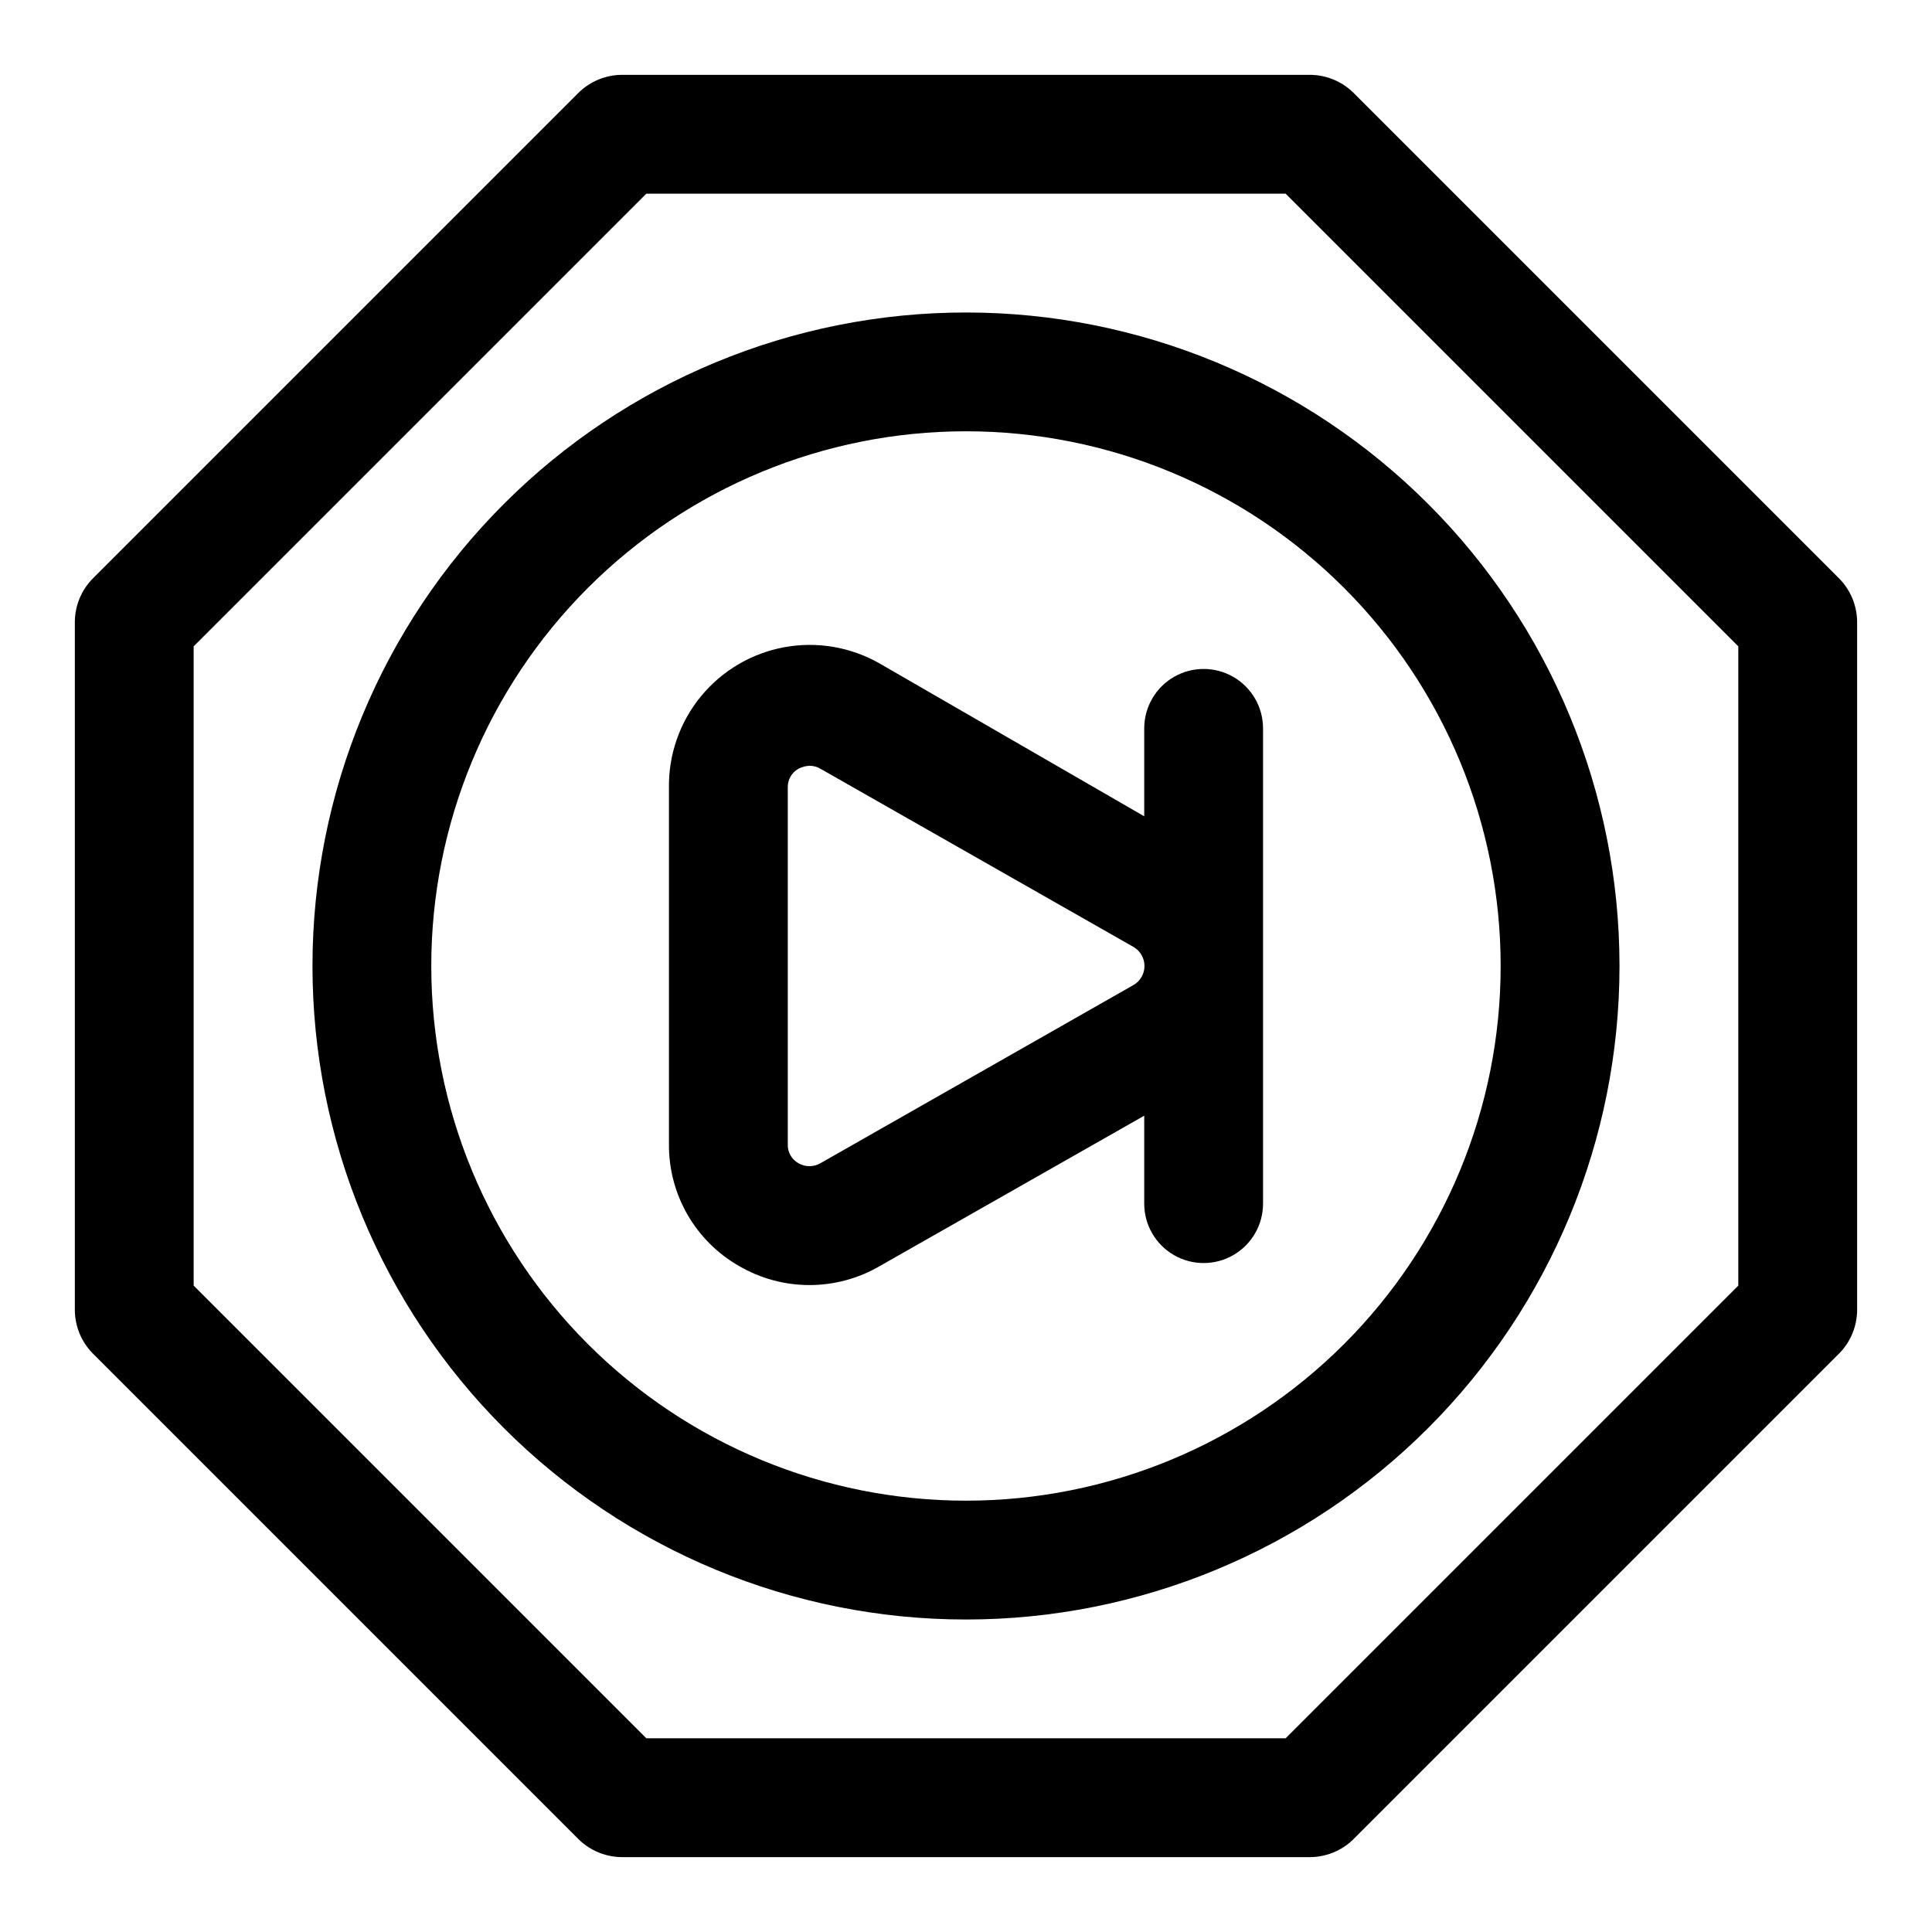 <?xml version="1.0" encoding="UTF-8"?>
<!-- Uploaded to: ICON Repo, www.svgrepo.com, Generator: ICON Repo Mixer Tools -->
<svg fill="#000000" width="800px" height="800px" version="1.1" viewBox="144 144 512 512" xmlns="http://www.w3.org/2000/svg">
 <g>
  <path d="m631.59 297.5-129.1-129.1c-3.016-2.875-7.008-4.508-11.18-4.566h-182.63c-4.168 0.059-8.16 1.691-11.18 4.566l-129.1 129.1c-2.875 3.019-4.508 7.012-4.566 11.18v182.63c0.059 4.172 1.691 8.164 4.566 11.18l129.1 129.1c3.019 2.875 7.012 4.508 11.18 4.566h182.63c4.172-0.059 8.164-1.691 11.18-4.566l129.1-129.1c2.875-3.016 4.508-7.008 4.566-11.18v-182.63c-0.059-4.168-1.691-8.16-4.566-11.18zm-26.922 187.2-119.97 119.97h-169.41l-119.97-119.97v-169.41l119.97-119.97h169.41l119.97 119.97z"/>
  <path d="m226.81 400c0 45.93 18.246 89.98 50.727 122.46 32.477 32.48 76.527 50.727 122.46 50.727 45.93 0 89.98-18.246 122.46-50.727 32.48-32.477 50.727-76.527 50.727-122.46 0-45.934-18.246-89.984-50.727-122.46-32.477-32.48-76.527-50.727-122.46-50.727-45.934 0-89.984 18.246-122.46 50.727-32.48 32.477-50.727 76.527-50.727 122.46zm314.88 0c0 37.578-14.93 73.621-41.504 100.19-26.57 26.574-62.613 41.504-100.19 41.504-37.582 0-73.621-14.93-100.2-41.504-26.574-26.57-41.504-62.613-41.504-100.19 0-37.582 14.93-73.621 41.504-100.2 26.574-26.574 62.613-41.504 100.2-41.504 37.578 0 73.621 14.93 100.19 41.504 26.574 26.574 41.504 62.613 41.504 100.2z"/>
  <path d="m377.17 319.86c-7.652-4.394-16.613-5.934-25.297-4.344-8.68 1.586-16.52 6.203-22.117 13.023-5.602 6.816-8.605 15.402-8.477 24.227v94.465c-0.047 6.547 1.645 12.984 4.91 18.656 3.266 5.676 7.984 10.375 13.668 13.621 5.664 3.305 12.102 5.047 18.656 5.047 6.559 0 12.996-1.742 18.656-5.047l70.062-39.836v23.305c0 5.621 3 10.82 7.871 13.633 4.871 2.812 10.875 2.812 15.746 0s7.871-8.012 7.871-13.633v-125.95c0-5.625-3-10.824-7.871-13.637s-10.875-2.812-15.746 0c-4.871 2.812-7.871 8.012-7.871 13.637v23.301zm67.227 85.176-82.973 47.23 0.004 0.004c-1.801 1.039-4.023 1.039-5.824 0-1.82-1.012-2.918-2.961-2.836-5.039v-94.465c-0.082-2.078 1.016-4.027 2.836-5.039 0.922-0.488 1.945-0.758 2.988-0.785 1 0 1.98 0.273 2.836 0.785l82.973 47.23v0.004c1.793 1.043 2.898 2.961 2.898 5.039 0 2.074-1.105 3.996-2.898 5.035z"/>
 </g>
</svg>